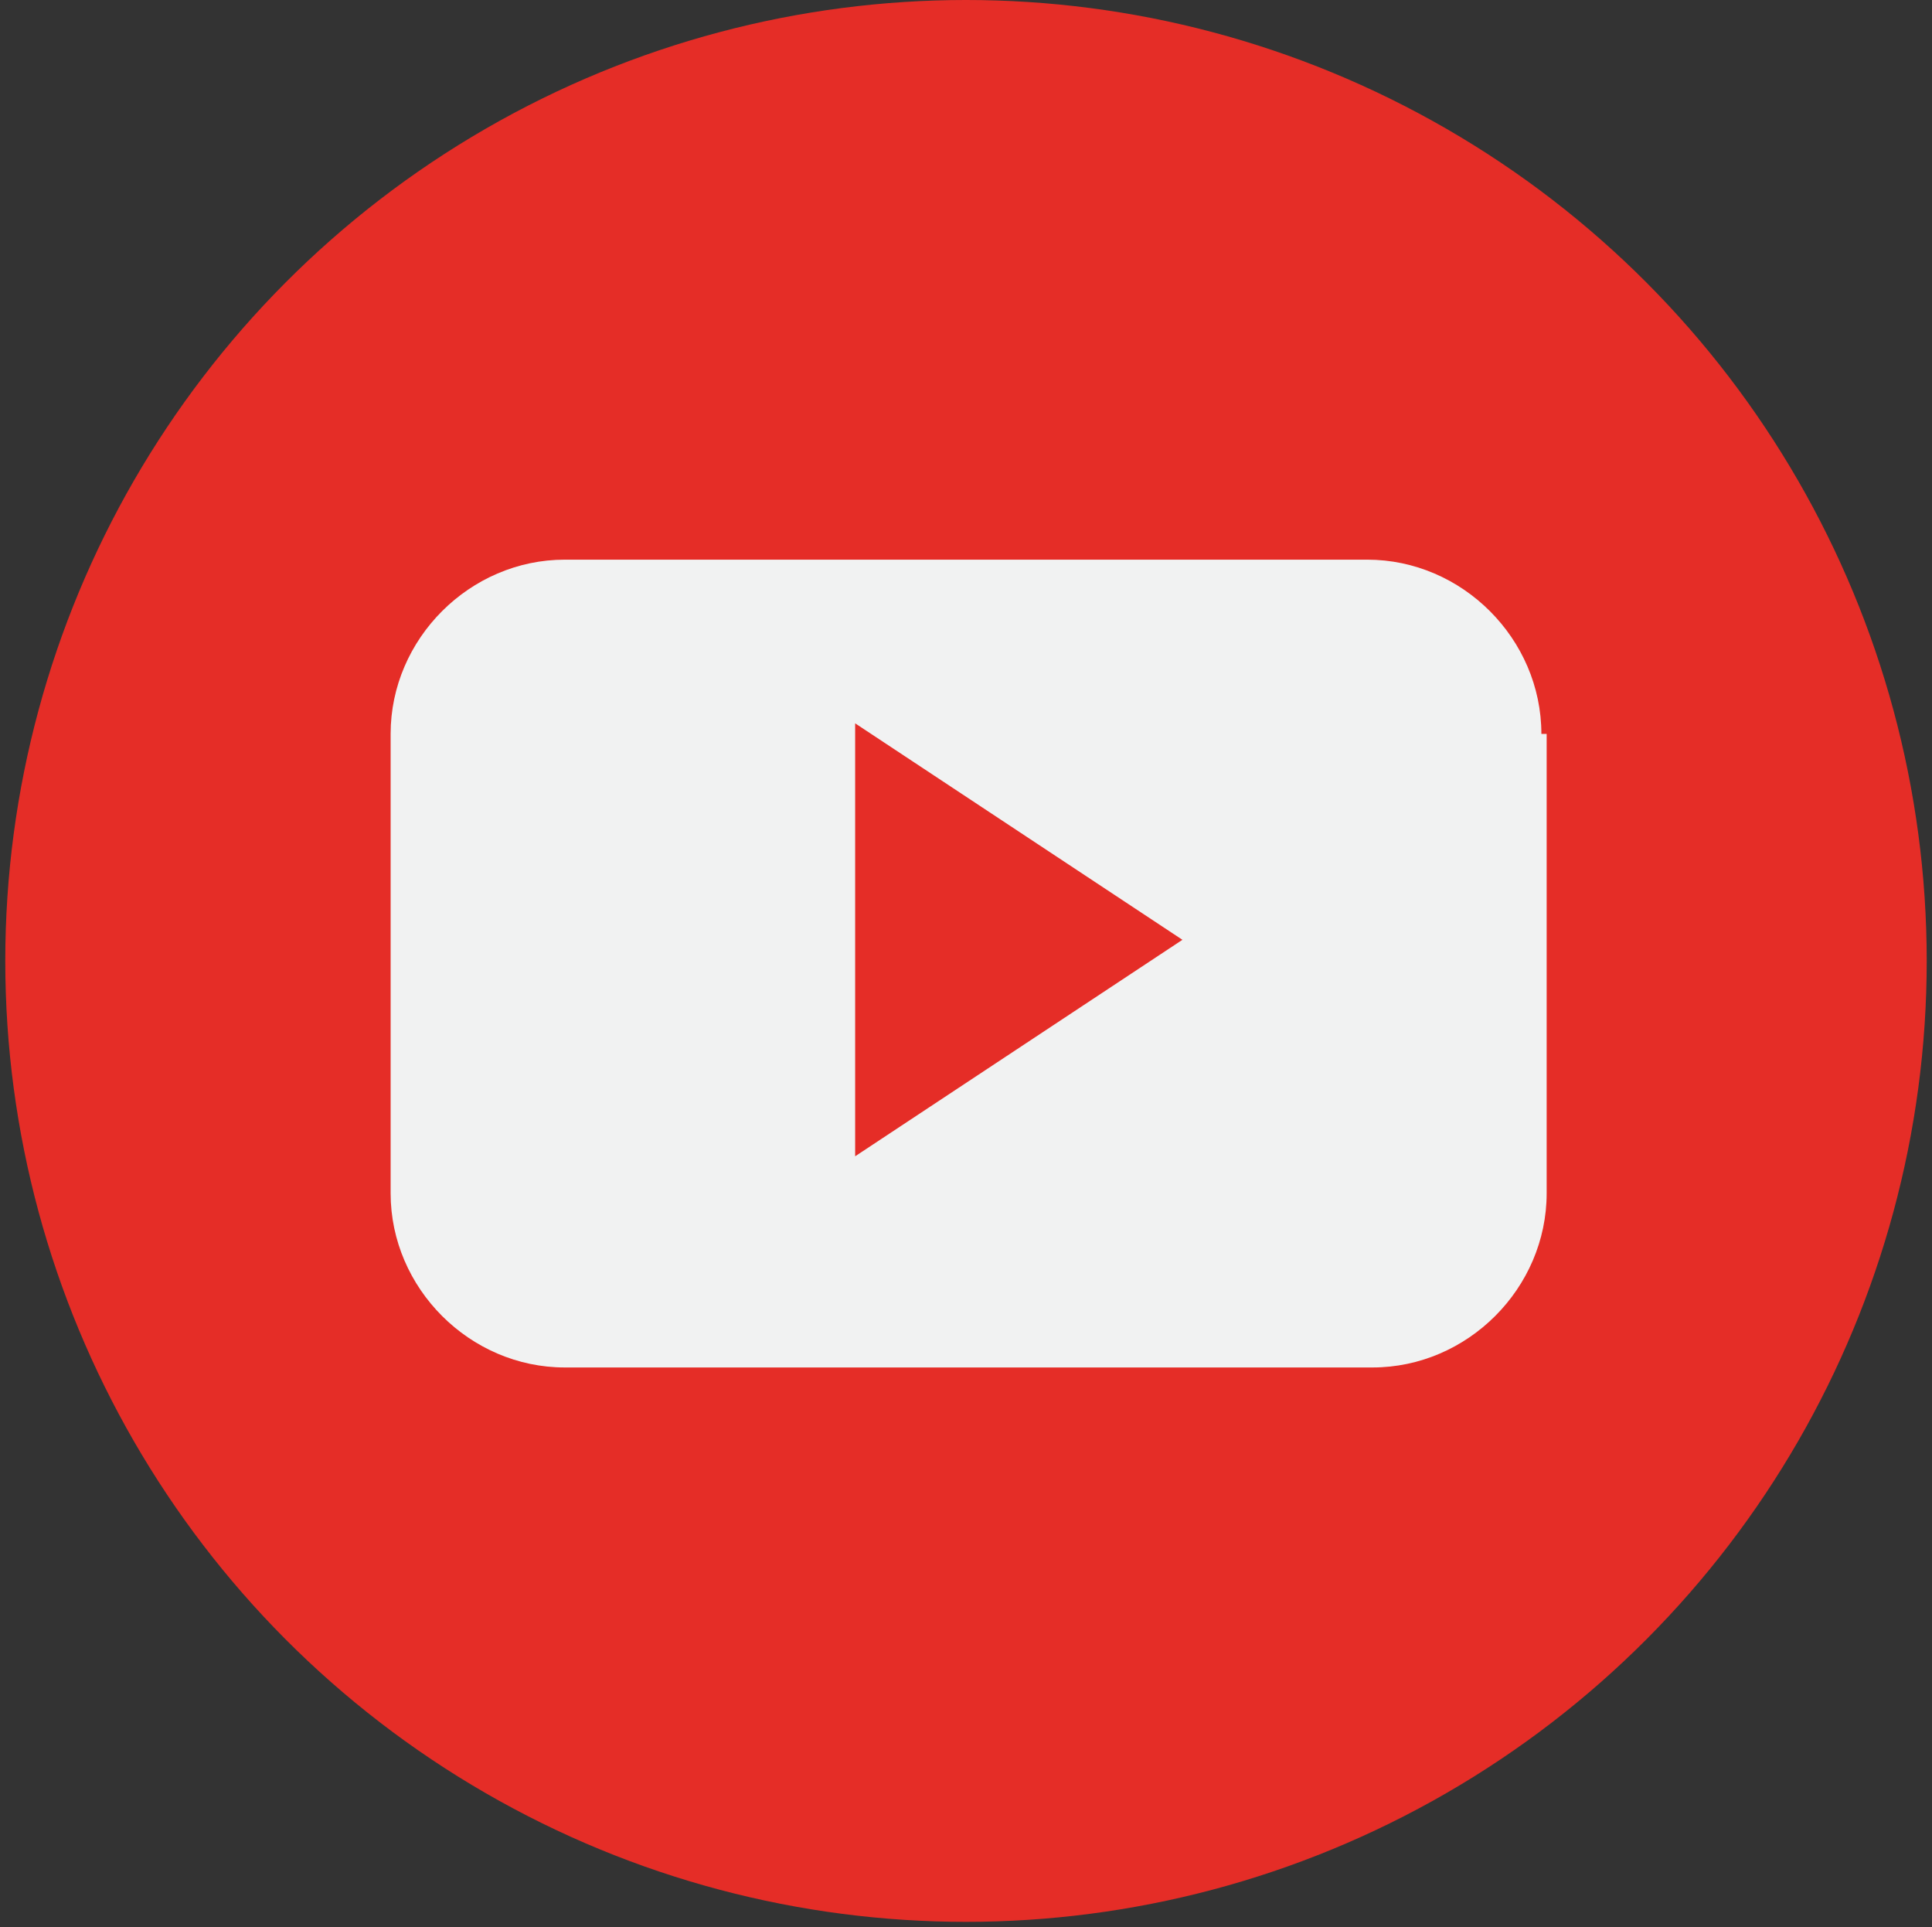 <?xml version="1.0" encoding="utf-8"?>
<!-- Generator: Adobe Illustrator 20.1.0, SVG Export Plug-In . SVG Version: 6.00 Build 0)  -->
<svg version="1.1" id="Calque_1" xmlns="http://www.w3.org/2000/svg" xmlns:xlink="http://www.w3.org/1999/xlink" x="0px" y="0px"
	 viewBox="0 0 36.6 36.5" style="enable-background:new 0 0 36.6 36.5;" xml:space="preserve">
<rect x="0" y="0" width="36.6" height="36.5" fill="#333333" stroke="none"/>
<style type="text/css">
	.st0{fill:#E52D27;}
	.st1{fill-rule:evenodd;clip-rule:evenodd;fill:#F1F2F2;}
</style>
<g>
	<circle class="st0" cx="18.3" cy="18.2" r="18.2"/>
	<g>
		<path class="st1" d="M29.2,13.9c0-1.8-1.5-3.3-3.3-3.3H10.7c-1.8,0-3.3,1.5-3.3,3.3v8.7c0,1.8,1.5,3.3,3.3,3.3H26
			c1.8,0,3.3-1.5,3.3-3.3V13.9z M16.2,21.9v-8.2l6.2,4.1L16.2,21.9z M16.2,21.9"/>
	</g>
</g>
</svg>
